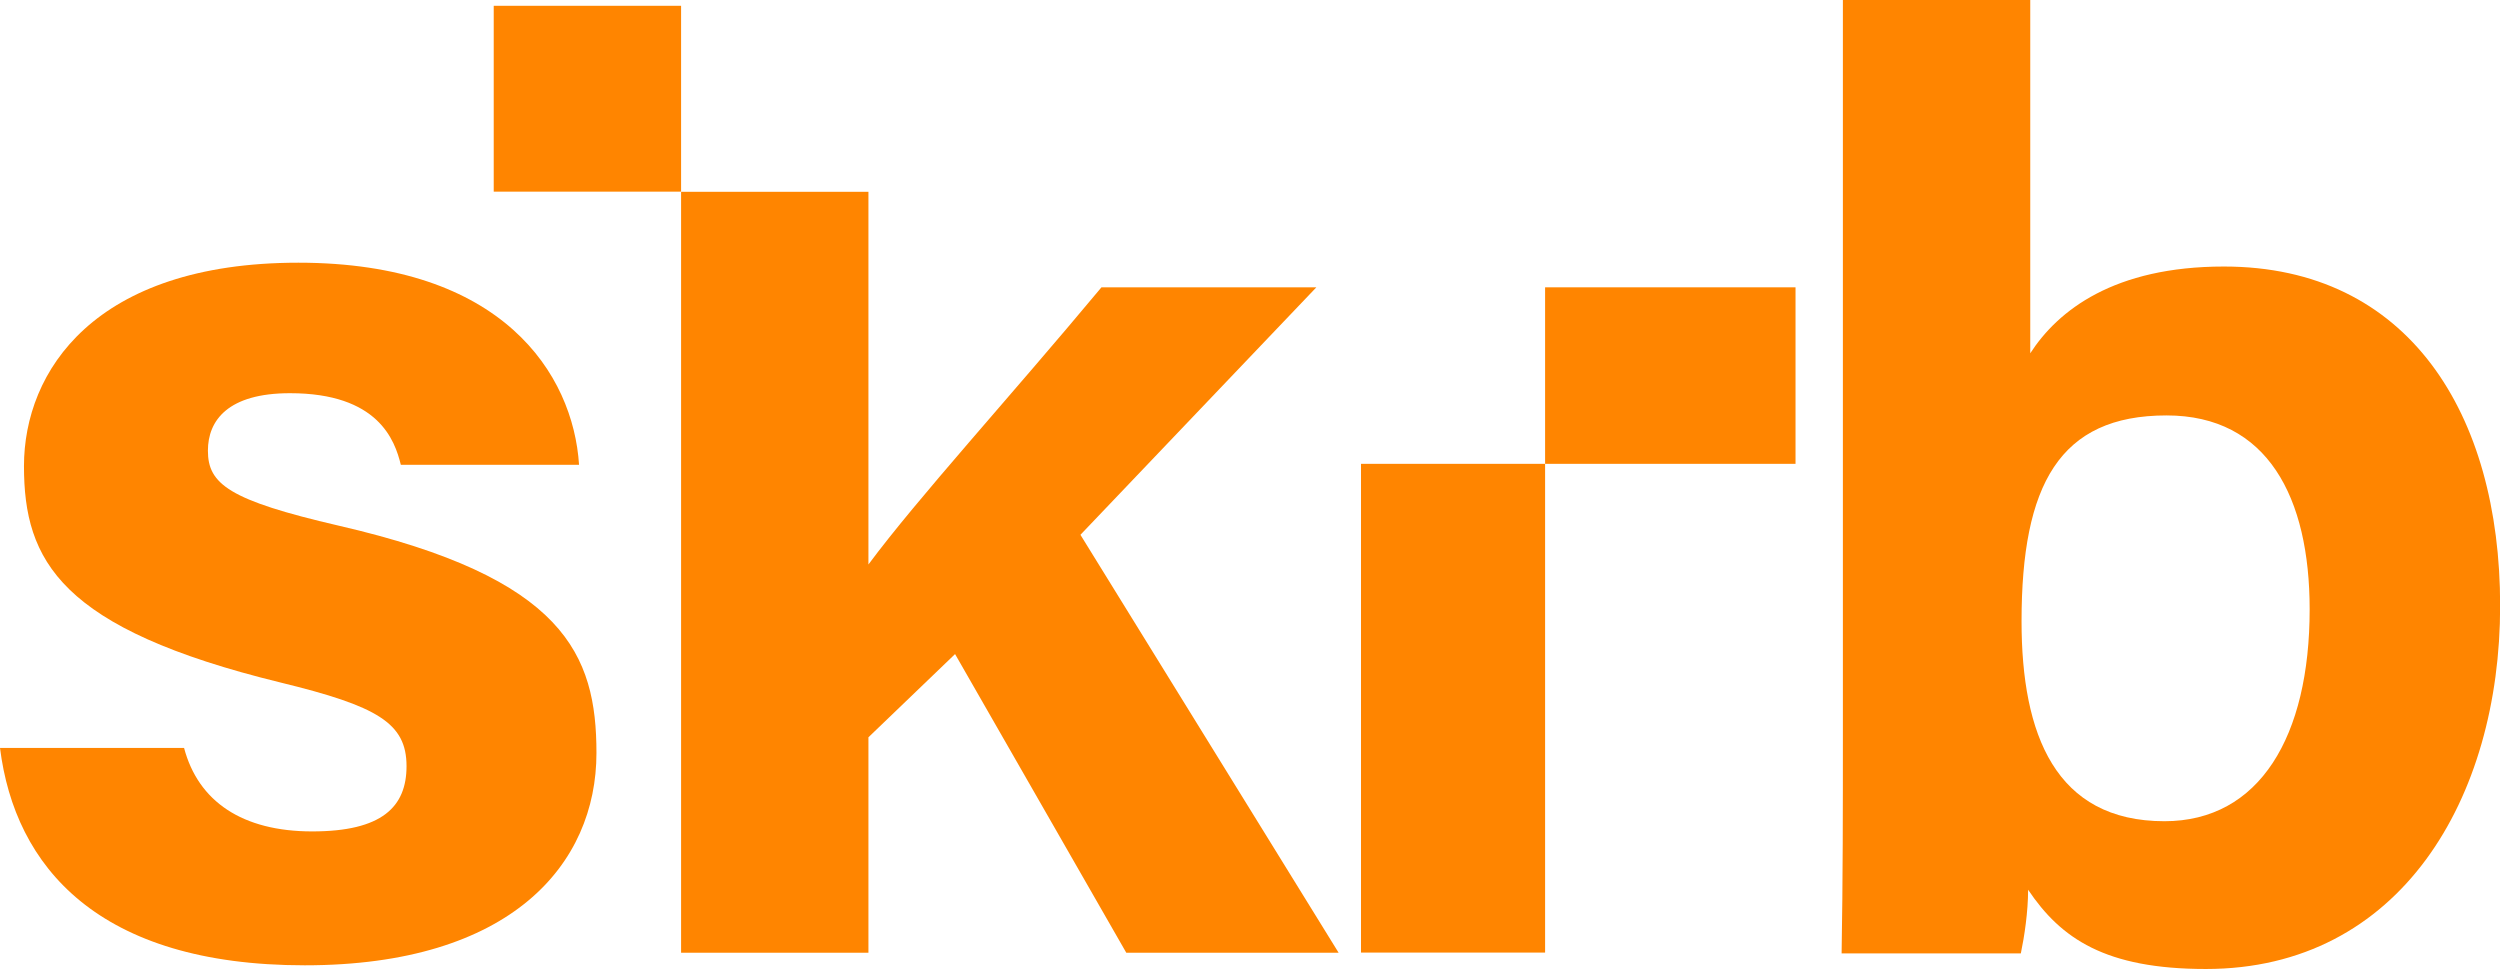 <svg xmlns="http://www.w3.org/2000/svg" width="129" height="50" viewBox="0 0 129 50" fill="none"><g clip-path="url(#clip0_387_3628)"><path d="M9.498 38.592C10.227 41.353 12.502 42.901 16.11 42.901C19.718 42.901 20.977 41.63 20.977 39.534C20.977 37.306 19.475 36.437 14.476 35.218C3.1 32.435 1.237 28.937 1.237 24.05C1.237 19.165 4.867 13.555 15.396 13.555C25.925 13.555 29.577 19.296 29.879 23.985H20.683C20.373 22.707 19.512 20.289 14.962 20.289C11.766 20.289 10.728 21.692 10.728 23.255C10.728 24.978 11.81 25.811 17.48 27.125C29.128 29.813 30.777 33.772 30.777 38.855C30.777 44.588 26.382 49.81 15.727 49.81C5.073 49.81 0.766 44.727 0 38.592H9.498Z" fill="#FF8500"></path><path d="M114.752 13.753C109.09 13.753 106.197 16.009 104.761 18.23V0H95.093V37.869C95.093 41.623 95.093 45.435 95.027 49.197H104.275C104.459 48.32 104.65 47.049 104.65 45.91C106.344 48.43 108.634 50 113.825 50C123.868 50 129.007 41.185 129.007 31.259C129.007 21.334 124.265 13.753 114.76 13.753M111.689 42.375C106.057 42.375 104.312 37.898 104.312 32.062C104.312 25.007 106.27 21.436 111.792 21.436C117.013 21.436 119.178 25.672 119.178 31.442C119.178 37.993 116.6 42.375 111.682 42.375" fill="#FF8500"></path><path d="M79.727 23.934H70.228V49.153H79.727V23.934Z" fill="#FF8500"></path><path d="M92.649 14.826H79.727V23.934H92.649V14.826Z" fill="#FF8500"></path><path d="M55.753 27.593L67.924 14.826H56.835C52.02 20.603 47.381 25.672 44.811 29.127V9.896H35.144V49.16H44.811V38.044L49.281 33.75L58.116 49.16H69.072L55.753 27.6V27.593Z" fill="#FF8500"></path><path d="M35.144 0.299H25.476V9.889H35.144V0.299Z" fill="#FF8500"></path></g><defs><clipPath id="clip0_387_3628"><rect width="129" height="50" fill="white"></rect></clipPath></defs></svg>